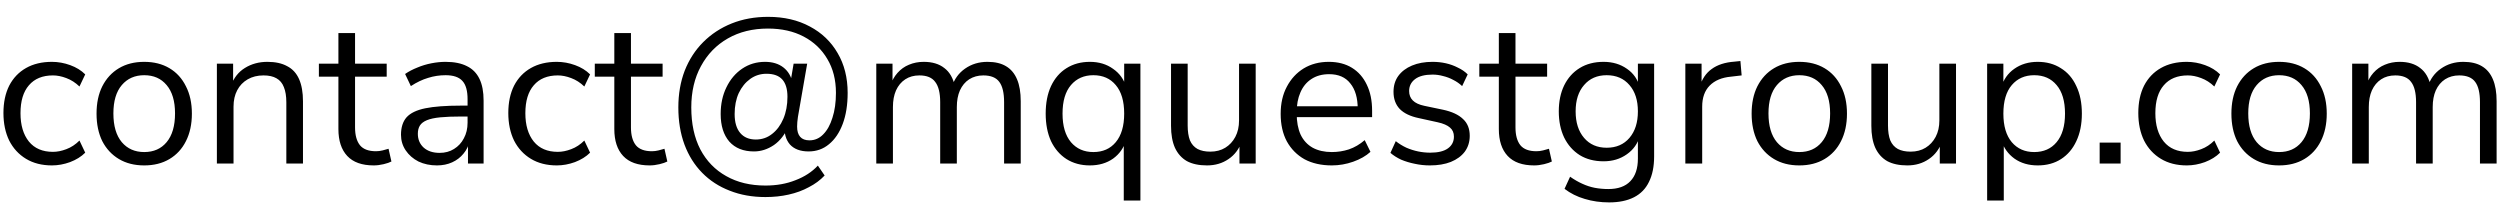 <svg width="146" height="12" viewBox="0 0 146 12" fill="none" xmlns="http://www.w3.org/2000/svg">
<path d="M3.033 9.66C2.449 9.66 1.945 9.532 1.521 9.276C1.097 9.02 0.769 8.664 0.537 8.208C0.313 7.744 0.201 7.208 0.201 6.6C0.201 5.984 0.313 5.452 0.537 5.004C0.769 4.556 1.097 4.212 1.521 3.972C1.945 3.732 2.449 3.612 3.033 3.612C3.393 3.612 3.749 3.676 4.101 3.804C4.453 3.932 4.745 4.112 4.977 4.344L4.641 5.052C4.409 4.828 4.153 4.664 3.873 4.56C3.601 4.456 3.341 4.404 3.093 4.404C2.485 4.404 2.017 4.596 1.689 4.98C1.361 5.356 1.197 5.9 1.197 6.612C1.197 7.308 1.361 7.86 1.689 8.268C2.017 8.668 2.485 8.868 3.093 8.868C3.341 8.868 3.601 8.816 3.873 8.712C4.153 8.608 4.409 8.44 4.641 8.208L4.977 8.916C4.745 9.148 4.449 9.332 4.089 9.468C3.737 9.596 3.385 9.66 3.033 9.66ZM8.422 9.66C7.854 9.66 7.362 9.536 6.946 9.288C6.53 9.04 6.206 8.692 5.974 8.244C5.75 7.788 5.638 7.252 5.638 6.636C5.638 6.02 5.75 5.488 5.974 5.04C6.206 4.584 6.53 4.232 6.946 3.984C7.362 3.736 7.854 3.612 8.422 3.612C8.99 3.612 9.482 3.736 9.898 3.984C10.314 4.232 10.634 4.584 10.858 5.04C11.09 5.488 11.206 6.02 11.206 6.636C11.206 7.252 11.09 7.788 10.858 8.244C10.634 8.692 10.314 9.04 9.898 9.288C9.482 9.536 8.99 9.66 8.422 9.66ZM8.422 8.88C8.974 8.88 9.41 8.688 9.73 8.304C10.058 7.912 10.222 7.352 10.222 6.624C10.222 5.904 10.058 5.352 9.73 4.968C9.41 4.584 8.974 4.392 8.422 4.392C7.878 4.392 7.442 4.584 7.114 4.968C6.786 5.352 6.622 5.904 6.622 6.624C6.622 7.352 6.786 7.912 7.114 8.304C7.442 8.688 7.878 8.88 8.422 8.88ZM12.666 9.552V3.72H13.614V5.016H13.482C13.65 4.552 13.922 4.204 14.298 3.972C14.682 3.732 15.122 3.612 15.618 3.612C16.082 3.612 16.466 3.696 16.77 3.864C17.082 4.024 17.314 4.276 17.466 4.62C17.618 4.964 17.694 5.396 17.694 5.916V9.552H16.722V5.976C16.722 5.616 16.674 5.32 16.578 5.088C16.49 4.856 16.346 4.684 16.146 4.572C15.954 4.46 15.702 4.404 15.39 4.404C15.038 4.404 14.73 4.48 14.466 4.632C14.202 4.784 13.998 4.996 13.854 5.268C13.71 5.54 13.638 5.86 13.638 6.228V9.552H12.666ZM21.827 9.66C21.139 9.66 20.623 9.476 20.279 9.108C19.935 8.74 19.763 8.216 19.763 7.536V4.476H18.623V3.72H19.763V1.932H20.735V3.72H22.583V4.476H20.735V7.44C20.735 7.896 20.831 8.244 21.023 8.484C21.215 8.716 21.527 8.832 21.959 8.832C22.087 8.832 22.215 8.816 22.343 8.784C22.471 8.752 22.587 8.72 22.691 8.688L22.859 9.432C22.755 9.488 22.603 9.54 22.403 9.588C22.203 9.636 22.011 9.66 21.827 9.66ZM25.518 9.66C25.118 9.66 24.758 9.584 24.438 9.432C24.126 9.272 23.878 9.056 23.694 8.784C23.51 8.512 23.418 8.208 23.418 7.872C23.418 7.44 23.526 7.1 23.742 6.852C23.966 6.604 24.33 6.428 24.834 6.324C25.346 6.22 26.042 6.168 26.922 6.168H27.462V6.804H26.934C26.446 6.804 26.038 6.82 25.71 6.852C25.382 6.884 25.122 6.94 24.93 7.02C24.738 7.1 24.602 7.204 24.522 7.332C24.442 7.46 24.402 7.62 24.402 7.812C24.402 8.14 24.514 8.408 24.738 8.616C24.97 8.824 25.282 8.928 25.674 8.928C25.994 8.928 26.274 8.852 26.514 8.7C26.762 8.548 26.954 8.34 27.09 8.076C27.234 7.812 27.306 7.508 27.306 7.164V5.796C27.306 5.3 27.206 4.944 27.006 4.728C26.806 4.504 26.478 4.392 26.022 4.392C25.67 4.392 25.33 4.444 25.002 4.548C24.674 4.644 24.338 4.804 23.994 5.028L23.658 4.32C23.866 4.176 24.102 4.052 24.366 3.948C24.63 3.836 24.906 3.752 25.194 3.696C25.482 3.64 25.758 3.612 26.022 3.612C26.526 3.612 26.942 3.696 27.27 3.864C27.598 4.024 27.842 4.272 28.002 4.608C28.162 4.936 28.242 5.36 28.242 5.88V9.552H27.33V8.196H27.438C27.374 8.5 27.25 8.76 27.066 8.976C26.89 9.192 26.67 9.36 26.406 9.48C26.142 9.6 25.846 9.66 25.518 9.66ZM32.517 9.66C31.933 9.66 31.429 9.532 31.005 9.276C30.581 9.02 30.253 8.664 30.021 8.208C29.797 7.744 29.685 7.208 29.685 6.6C29.685 5.984 29.797 5.452 30.021 5.004C30.253 4.556 30.581 4.212 31.005 3.972C31.429 3.732 31.933 3.612 32.517 3.612C32.877 3.612 33.233 3.676 33.585 3.804C33.937 3.932 34.229 4.112 34.461 4.344L34.125 5.052C33.893 4.828 33.637 4.664 33.357 4.56C33.085 4.456 32.825 4.404 32.577 4.404C31.969 4.404 31.501 4.596 31.173 4.98C30.845 5.356 30.681 5.9 30.681 6.612C30.681 7.308 30.845 7.86 31.173 8.268C31.501 8.668 31.969 8.868 32.577 8.868C32.825 8.868 33.085 8.816 33.357 8.712C33.637 8.608 33.893 8.44 34.125 8.208L34.461 8.916C34.229 9.148 33.933 9.332 33.573 9.468C33.221 9.596 32.869 9.66 32.517 9.66ZM37.94 9.66C37.252 9.66 36.736 9.476 36.392 9.108C36.048 8.74 35.876 8.216 35.876 7.536V4.476H34.736V3.72H35.876V1.932H36.848V3.72H38.696V4.476H36.848V7.44C36.848 7.896 36.944 8.244 37.136 8.484C37.328 8.716 37.64 8.832 38.072 8.832C38.2 8.832 38.328 8.816 38.456 8.784C38.584 8.752 38.7 8.72 38.804 8.688L38.972 9.432C38.868 9.488 38.716 9.54 38.516 9.588C38.316 9.636 38.124 9.66 37.94 9.66ZM44.703 11.508C43.935 11.508 43.239 11.384 42.615 11.136C41.991 10.896 41.455 10.548 41.007 10.092C40.559 9.636 40.215 9.088 39.975 8.448C39.735 7.8 39.615 7.076 39.615 6.276C39.615 5.492 39.739 4.776 39.987 4.128C40.243 3.48 40.603 2.924 41.067 2.46C41.539 1.988 42.095 1.624 42.735 1.368C43.375 1.112 44.083 0.984 44.859 0.984C45.787 0.984 46.599 1.172 47.295 1.548C47.991 1.916 48.531 2.432 48.915 3.096C49.307 3.76 49.503 4.536 49.503 5.424C49.503 6.12 49.407 6.724 49.215 7.236C49.023 7.748 48.755 8.144 48.411 8.424C48.075 8.704 47.679 8.844 47.223 8.844C46.743 8.844 46.379 8.708 46.131 8.436C45.891 8.156 45.787 7.78 45.819 7.308L46.047 7.368C45.847 7.848 45.563 8.216 45.195 8.472C44.827 8.72 44.439 8.844 44.031 8.844C43.415 8.844 42.935 8.652 42.591 8.268C42.255 7.876 42.087 7.34 42.087 6.66C42.087 6.076 42.199 5.556 42.423 5.1C42.647 4.636 42.955 4.272 43.347 4.008C43.739 3.744 44.183 3.612 44.679 3.612C45.111 3.612 45.467 3.72 45.747 3.936C46.027 4.152 46.207 4.456 46.287 4.848H46.155L46.347 3.72H47.139L46.599 6.828C46.583 6.932 46.571 7.032 46.563 7.128C46.555 7.224 46.551 7.312 46.551 7.392C46.551 7.656 46.611 7.856 46.731 7.992C46.851 8.128 47.031 8.196 47.271 8.196C47.583 8.196 47.851 8.08 48.075 7.848C48.307 7.616 48.487 7.292 48.615 6.876C48.751 6.46 48.819 5.976 48.819 5.424C48.819 4.664 48.651 4.004 48.315 3.444C47.987 2.884 47.527 2.448 46.935 2.136C46.343 1.824 45.647 1.668 44.847 1.668C43.959 1.668 43.179 1.86 42.507 2.244C41.835 2.628 41.311 3.168 40.935 3.864C40.559 4.552 40.371 5.356 40.371 6.276C40.371 7.228 40.547 8.044 40.899 8.724C41.259 9.404 41.763 9.924 42.411 10.284C43.059 10.652 43.823 10.836 44.703 10.836C45.351 10.836 45.935 10.732 46.455 10.524C46.983 10.324 47.419 10.04 47.763 9.672L48.159 10.248C47.903 10.52 47.595 10.748 47.235 10.932C46.883 11.124 46.491 11.268 46.059 11.364C45.635 11.46 45.183 11.508 44.703 11.508ZM44.139 8.148C44.499 8.148 44.815 8.04 45.087 7.824C45.367 7.608 45.587 7.312 45.747 6.936C45.907 6.56 45.987 6.132 45.987 5.652C45.987 5.204 45.887 4.868 45.687 4.644C45.487 4.42 45.179 4.308 44.763 4.308C44.411 4.308 44.095 4.408 43.815 4.608C43.535 4.808 43.311 5.084 43.143 5.436C42.983 5.788 42.903 6.196 42.903 6.66C42.903 7.14 43.011 7.508 43.227 7.764C43.443 8.02 43.747 8.148 44.139 8.148ZM51.175 9.552V3.72H52.123V5.016H51.991C52.087 4.72 52.227 4.468 52.411 4.26C52.603 4.044 52.827 3.884 53.083 3.78C53.347 3.668 53.635 3.612 53.947 3.612C54.443 3.612 54.843 3.732 55.147 3.972C55.459 4.204 55.667 4.568 55.771 5.064H55.591C55.735 4.616 55.991 4.264 56.359 4.008C56.735 3.744 57.171 3.612 57.667 3.612C58.107 3.612 58.467 3.696 58.747 3.864C59.035 4.032 59.251 4.288 59.395 4.632C59.539 4.968 59.611 5.396 59.611 5.916V9.552H58.639V5.964C58.639 5.428 58.547 5.036 58.363 4.788C58.179 4.532 57.867 4.404 57.427 4.404C57.115 4.404 56.839 4.48 56.599 4.632C56.367 4.784 56.187 5 56.059 5.28C55.939 5.552 55.879 5.876 55.879 6.252V9.552H54.907V5.964C54.907 5.428 54.811 5.036 54.619 4.788C54.435 4.532 54.127 4.404 53.695 4.404C53.375 4.404 53.099 4.48 52.867 4.632C52.635 4.784 52.455 5 52.327 5.28C52.207 5.552 52.147 5.876 52.147 6.252V9.552H51.175ZM65.628 11.712V8.184H65.76C65.632 8.632 65.38 8.992 65.004 9.264C64.628 9.528 64.176 9.66 63.648 9.66C63.128 9.66 62.672 9.536 62.28 9.288C61.896 9.04 61.596 8.692 61.38 8.244C61.172 7.788 61.068 7.252 61.068 6.636C61.068 6.012 61.172 5.476 61.38 5.028C61.596 4.572 61.896 4.224 62.28 3.984C62.672 3.736 63.128 3.612 63.648 3.612C64.176 3.612 64.628 3.748 65.004 4.02C65.388 4.284 65.644 4.644 65.772 5.1H65.652V3.72H66.6V11.712H65.628ZM63.852 8.88C64.404 8.88 64.84 8.688 65.16 8.304C65.488 7.912 65.652 7.356 65.652 6.636C65.652 5.908 65.488 5.352 65.16 4.968C64.84 4.584 64.404 4.392 63.852 4.392C63.308 4.392 62.872 4.584 62.544 4.968C62.216 5.352 62.052 5.908 62.052 6.636C62.052 7.356 62.216 7.912 62.544 8.304C62.872 8.688 63.308 8.88 63.852 8.88ZM70.488 9.66C70.016 9.66 69.624 9.576 69.312 9.408C69.008 9.232 68.776 8.972 68.616 8.628C68.464 8.284 68.388 7.856 68.388 7.344V3.72H69.36V7.332C69.36 7.676 69.404 7.964 69.492 8.196C69.588 8.42 69.736 8.588 69.936 8.7C70.136 8.804 70.384 8.856 70.68 8.856C71.016 8.856 71.308 8.78 71.556 8.628C71.804 8.476 72 8.264 72.144 7.992C72.288 7.72 72.36 7.4 72.36 7.032V3.72H73.332V9.552H72.384V8.208H72.54C72.38 8.68 72.116 9.04 71.748 9.288C71.388 9.536 70.968 9.66 70.488 9.66ZM77.779 9.66C77.163 9.66 76.631 9.54 76.183 9.3C75.743 9.052 75.399 8.704 75.151 8.256C74.911 7.808 74.791 7.272 74.791 6.648C74.791 6.04 74.911 5.512 75.151 5.064C75.391 4.608 75.719 4.252 76.135 3.996C76.559 3.74 77.047 3.612 77.599 3.612C78.127 3.612 78.579 3.728 78.955 3.96C79.331 4.192 79.619 4.52 79.819 4.944C80.027 5.368 80.131 5.876 80.131 6.468V6.84H75.535V6.204H79.483L79.291 6.36C79.291 5.72 79.147 5.224 78.859 4.872C78.579 4.512 78.167 4.332 77.623 4.332C77.215 4.332 76.867 4.428 76.579 4.62C76.299 4.804 76.087 5.064 75.943 5.4C75.799 5.728 75.727 6.112 75.727 6.552V6.624C75.727 7.112 75.803 7.524 75.955 7.86C76.115 8.196 76.351 8.452 76.663 8.628C76.975 8.796 77.347 8.88 77.779 8.88C78.123 8.88 78.455 8.828 78.775 8.724C79.103 8.612 79.411 8.432 79.699 8.184L80.035 8.868C79.771 9.108 79.435 9.3 79.027 9.444C78.619 9.588 78.203 9.66 77.779 9.66ZM83.505 9.66C83.201 9.66 82.905 9.628 82.617 9.564C82.337 9.508 82.073 9.428 81.825 9.324C81.585 9.212 81.377 9.08 81.201 8.928L81.513 8.244C81.705 8.396 81.913 8.524 82.137 8.628C82.361 8.724 82.589 8.796 82.821 8.844C83.053 8.892 83.289 8.916 83.529 8.916C83.985 8.916 84.329 8.832 84.561 8.664C84.793 8.496 84.909 8.268 84.909 7.98C84.909 7.756 84.833 7.58 84.681 7.452C84.529 7.316 84.289 7.212 83.961 7.14L82.869 6.9C82.365 6.796 81.989 6.616 81.741 6.36C81.501 6.104 81.381 5.772 81.381 5.364C81.381 5.004 81.473 4.696 81.657 4.44C81.849 4.176 82.117 3.972 82.461 3.828C82.805 3.684 83.205 3.612 83.661 3.612C83.933 3.612 84.193 3.64 84.441 3.696C84.689 3.752 84.921 3.836 85.137 3.948C85.361 4.052 85.553 4.184 85.713 4.344L85.389 5.028C85.237 4.884 85.065 4.764 84.873 4.668C84.681 4.564 84.481 4.488 84.273 4.44C84.073 4.384 83.869 4.356 83.661 4.356C83.213 4.356 82.873 4.444 82.641 4.62C82.409 4.796 82.293 5.028 82.293 5.316C82.293 5.54 82.365 5.724 82.509 5.868C82.653 6.012 82.877 6.116 83.181 6.18L84.273 6.408C84.793 6.52 85.181 6.7 85.437 6.948C85.701 7.188 85.833 7.516 85.833 7.932C85.833 8.284 85.737 8.592 85.545 8.856C85.353 9.112 85.081 9.312 84.729 9.456C84.385 9.592 83.977 9.66 83.505 9.66ZM89.596 9.66C88.908 9.66 88.392 9.476 88.048 9.108C87.704 8.74 87.532 8.216 87.532 7.536V4.476H86.392V3.72H87.532V1.932H88.504V3.72H90.352V4.476H88.504V7.44C88.504 7.896 88.6 8.244 88.792 8.484C88.984 8.716 89.296 8.832 89.728 8.832C89.856 8.832 89.984 8.816 90.112 8.784C90.24 8.752 90.356 8.72 90.46 8.688L90.628 9.432C90.524 9.488 90.372 9.54 90.172 9.588C89.972 9.636 89.78 9.66 89.596 9.66ZM93.973 11.82C93.469 11.82 92.993 11.752 92.545 11.616C92.105 11.488 91.713 11.292 91.369 11.028L91.693 10.32C91.933 10.488 92.169 10.624 92.401 10.728C92.641 10.84 92.885 10.92 93.133 10.968C93.389 11.016 93.653 11.04 93.925 11.04C94.493 11.04 94.921 10.888 95.209 10.584C95.505 10.28 95.653 9.84 95.653 9.264V7.908H95.773C95.653 8.372 95.397 8.74 95.005 9.012C94.621 9.284 94.169 9.42 93.649 9.42C93.113 9.42 92.649 9.3 92.257 9.06C91.865 8.812 91.561 8.468 91.345 8.028C91.137 7.588 91.033 7.08 91.033 6.504C91.033 5.928 91.137 5.424 91.345 4.992C91.561 4.552 91.865 4.212 92.257 3.972C92.649 3.732 93.113 3.612 93.649 3.612C94.177 3.612 94.633 3.748 95.017 4.02C95.401 4.284 95.649 4.644 95.761 5.1H95.653V3.72H96.601V9.132C96.601 9.724 96.501 10.22 96.301 10.62C96.109 11.02 95.817 11.32 95.425 11.52C95.033 11.72 94.549 11.82 93.973 11.82ZM93.829 8.628C94.389 8.628 94.833 8.436 95.161 8.052C95.489 7.668 95.653 7.152 95.653 6.504C95.653 5.856 95.489 5.344 95.161 4.968C94.833 4.584 94.389 4.392 93.829 4.392C93.277 4.392 92.837 4.584 92.509 4.968C92.181 5.344 92.017 5.856 92.017 6.504C92.017 7.152 92.181 7.668 92.509 8.052C92.837 8.436 93.277 8.628 93.829 8.628ZM98.424 9.552V3.72H99.372V5.1H99.252C99.388 4.628 99.624 4.272 99.96 4.032C100.296 3.784 100.74 3.64 101.292 3.6L101.64 3.564L101.712 4.404L101.1 4.476C100.556 4.524 100.136 4.7 99.84 5.004C99.552 5.3 99.408 5.708 99.408 6.228V9.552H98.424ZM105.079 9.66C104.511 9.66 104.019 9.536 103.603 9.288C103.187 9.04 102.863 8.692 102.631 8.244C102.407 7.788 102.295 7.252 102.295 6.636C102.295 6.02 102.407 5.488 102.631 5.04C102.863 4.584 103.187 4.232 103.603 3.984C104.019 3.736 104.511 3.612 105.079 3.612C105.647 3.612 106.139 3.736 106.555 3.984C106.971 4.232 107.291 4.584 107.515 5.04C107.747 5.488 107.863 6.02 107.863 6.636C107.863 7.252 107.747 7.788 107.515 8.244C107.291 8.692 106.971 9.04 106.555 9.288C106.139 9.536 105.647 9.66 105.079 9.66ZM105.079 8.88C105.631 8.88 106.067 8.688 106.387 8.304C106.715 7.912 106.879 7.352 106.879 6.624C106.879 5.904 106.715 5.352 106.387 4.968C106.067 4.584 105.631 4.392 105.079 4.392C104.535 4.392 104.099 4.584 103.771 4.968C103.443 5.352 103.279 5.904 103.279 6.624C103.279 7.352 103.443 7.912 103.771 8.304C104.099 8.688 104.535 8.88 105.079 8.88ZM111.387 9.66C110.915 9.66 110.523 9.576 110.211 9.408C109.907 9.232 109.675 8.972 109.515 8.628C109.363 8.284 109.287 7.856 109.287 7.344V3.72H110.259V7.332C110.259 7.676 110.303 7.964 110.391 8.196C110.487 8.42 110.635 8.588 110.835 8.7C111.035 8.804 111.283 8.856 111.579 8.856C111.915 8.856 112.207 8.78 112.455 8.628C112.703 8.476 112.899 8.264 113.043 7.992C113.187 7.72 113.259 7.4 113.259 7.032V3.72H114.231V9.552H113.283V8.208H113.439C113.279 8.68 113.015 9.04 112.647 9.288C112.287 9.536 111.867 9.66 111.387 9.66ZM116.049 11.712V3.72H116.997V5.1H116.877C117.005 4.644 117.257 4.284 117.633 4.02C118.017 3.748 118.473 3.612 119.001 3.612C119.521 3.612 119.973 3.736 120.357 3.984C120.749 4.224 121.049 4.572 121.257 5.028C121.473 5.476 121.581 6.012 121.581 6.636C121.581 7.252 121.473 7.788 121.257 8.244C121.049 8.692 120.753 9.04 120.369 9.288C119.985 9.536 119.529 9.66 119.001 9.66C118.473 9.66 118.021 9.528 117.645 9.264C117.269 8.992 117.013 8.632 116.877 8.184H117.021V11.712H116.049ZM118.797 8.88C119.349 8.88 119.785 8.688 120.105 8.304C120.433 7.912 120.597 7.356 120.597 6.636C120.597 5.908 120.433 5.352 120.105 4.968C119.785 4.584 119.349 4.392 118.797 4.392C118.253 4.392 117.817 4.584 117.489 4.968C117.161 5.352 116.997 5.908 116.997 6.636C116.997 7.356 117.161 7.912 117.489 8.304C117.817 8.688 118.253 8.88 118.797 8.88ZM122.62 9.552V8.328H123.844V9.552H122.62ZM127.709 9.66C127.125 9.66 126.621 9.532 126.197 9.276C125.773 9.02 125.445 8.664 125.213 8.208C124.989 7.744 124.877 7.208 124.877 6.6C124.877 5.984 124.989 5.452 125.213 5.004C125.445 4.556 125.773 4.212 126.197 3.972C126.621 3.732 127.125 3.612 127.709 3.612C128.069 3.612 128.425 3.676 128.777 3.804C129.129 3.932 129.421 4.112 129.653 4.344L129.317 5.052C129.085 4.828 128.829 4.664 128.549 4.56C128.277 4.456 128.017 4.404 127.769 4.404C127.161 4.404 126.693 4.596 126.365 4.98C126.037 5.356 125.873 5.9 125.873 6.612C125.873 7.308 126.037 7.86 126.365 8.268C126.693 8.668 127.161 8.868 127.769 8.868C128.017 8.868 128.277 8.816 128.549 8.712C128.829 8.608 129.085 8.44 129.317 8.208L129.653 8.916C129.421 9.148 129.125 9.332 128.765 9.468C128.413 9.596 128.061 9.66 127.709 9.66ZM133.098 9.66C132.53 9.66 132.038 9.536 131.622 9.288C131.206 9.04 130.882 8.692 130.65 8.244C130.426 7.788 130.314 7.252 130.314 6.636C130.314 6.02 130.426 5.488 130.65 5.04C130.882 4.584 131.206 4.232 131.622 3.984C132.038 3.736 132.53 3.612 133.098 3.612C133.666 3.612 134.158 3.736 134.574 3.984C134.99 4.232 135.31 4.584 135.534 5.04C135.766 5.488 135.882 6.02 135.882 6.636C135.882 7.252 135.766 7.788 135.534 8.244C135.31 8.692 134.99 9.04 134.574 9.288C134.158 9.536 133.666 9.66 133.098 9.66ZM133.098 8.88C133.65 8.88 134.086 8.688 134.406 8.304C134.734 7.912 134.898 7.352 134.898 6.624C134.898 5.904 134.734 5.352 134.406 4.968C134.086 4.584 133.65 4.392 133.098 4.392C132.554 4.392 132.118 4.584 131.79 4.968C131.462 5.352 131.298 5.904 131.298 6.624C131.298 7.352 131.462 7.912 131.79 8.304C132.118 8.688 132.554 8.88 133.098 8.88ZM137.366 9.552V3.72H138.314V5.016H138.182C138.278 4.72 138.418 4.468 138.602 4.26C138.794 4.044 139.018 3.884 139.274 3.78C139.538 3.668 139.826 3.612 140.138 3.612C140.634 3.612 141.034 3.732 141.338 3.972C141.65 4.204 141.858 4.568 141.962 5.064H141.782C141.926 4.616 142.182 4.264 142.55 4.008C142.926 3.744 143.362 3.612 143.858 3.612C144.298 3.612 144.658 3.696 144.938 3.864C145.226 4.032 145.442 4.288 145.586 4.632C145.73 4.968 145.802 5.396 145.802 5.916V9.552H144.83V5.964C144.83 5.428 144.738 5.036 144.554 4.788C144.37 4.532 144.058 4.404 143.618 4.404C143.306 4.404 143.03 4.48 142.79 4.632C142.558 4.784 142.378 5 142.25 5.28C142.13 5.552 142.07 5.876 142.07 6.252V9.552H141.098V5.964C141.098 5.428 141.002 5.036 140.81 4.788C140.626 4.532 140.318 4.404 139.886 4.404C139.566 4.404 139.29 4.48 139.058 4.632C138.826 4.784 138.646 5 138.518 5.28C138.398 5.552 138.338 5.876 138.338 6.252V9.552H137.366Z" fill="black"/>
</svg>
